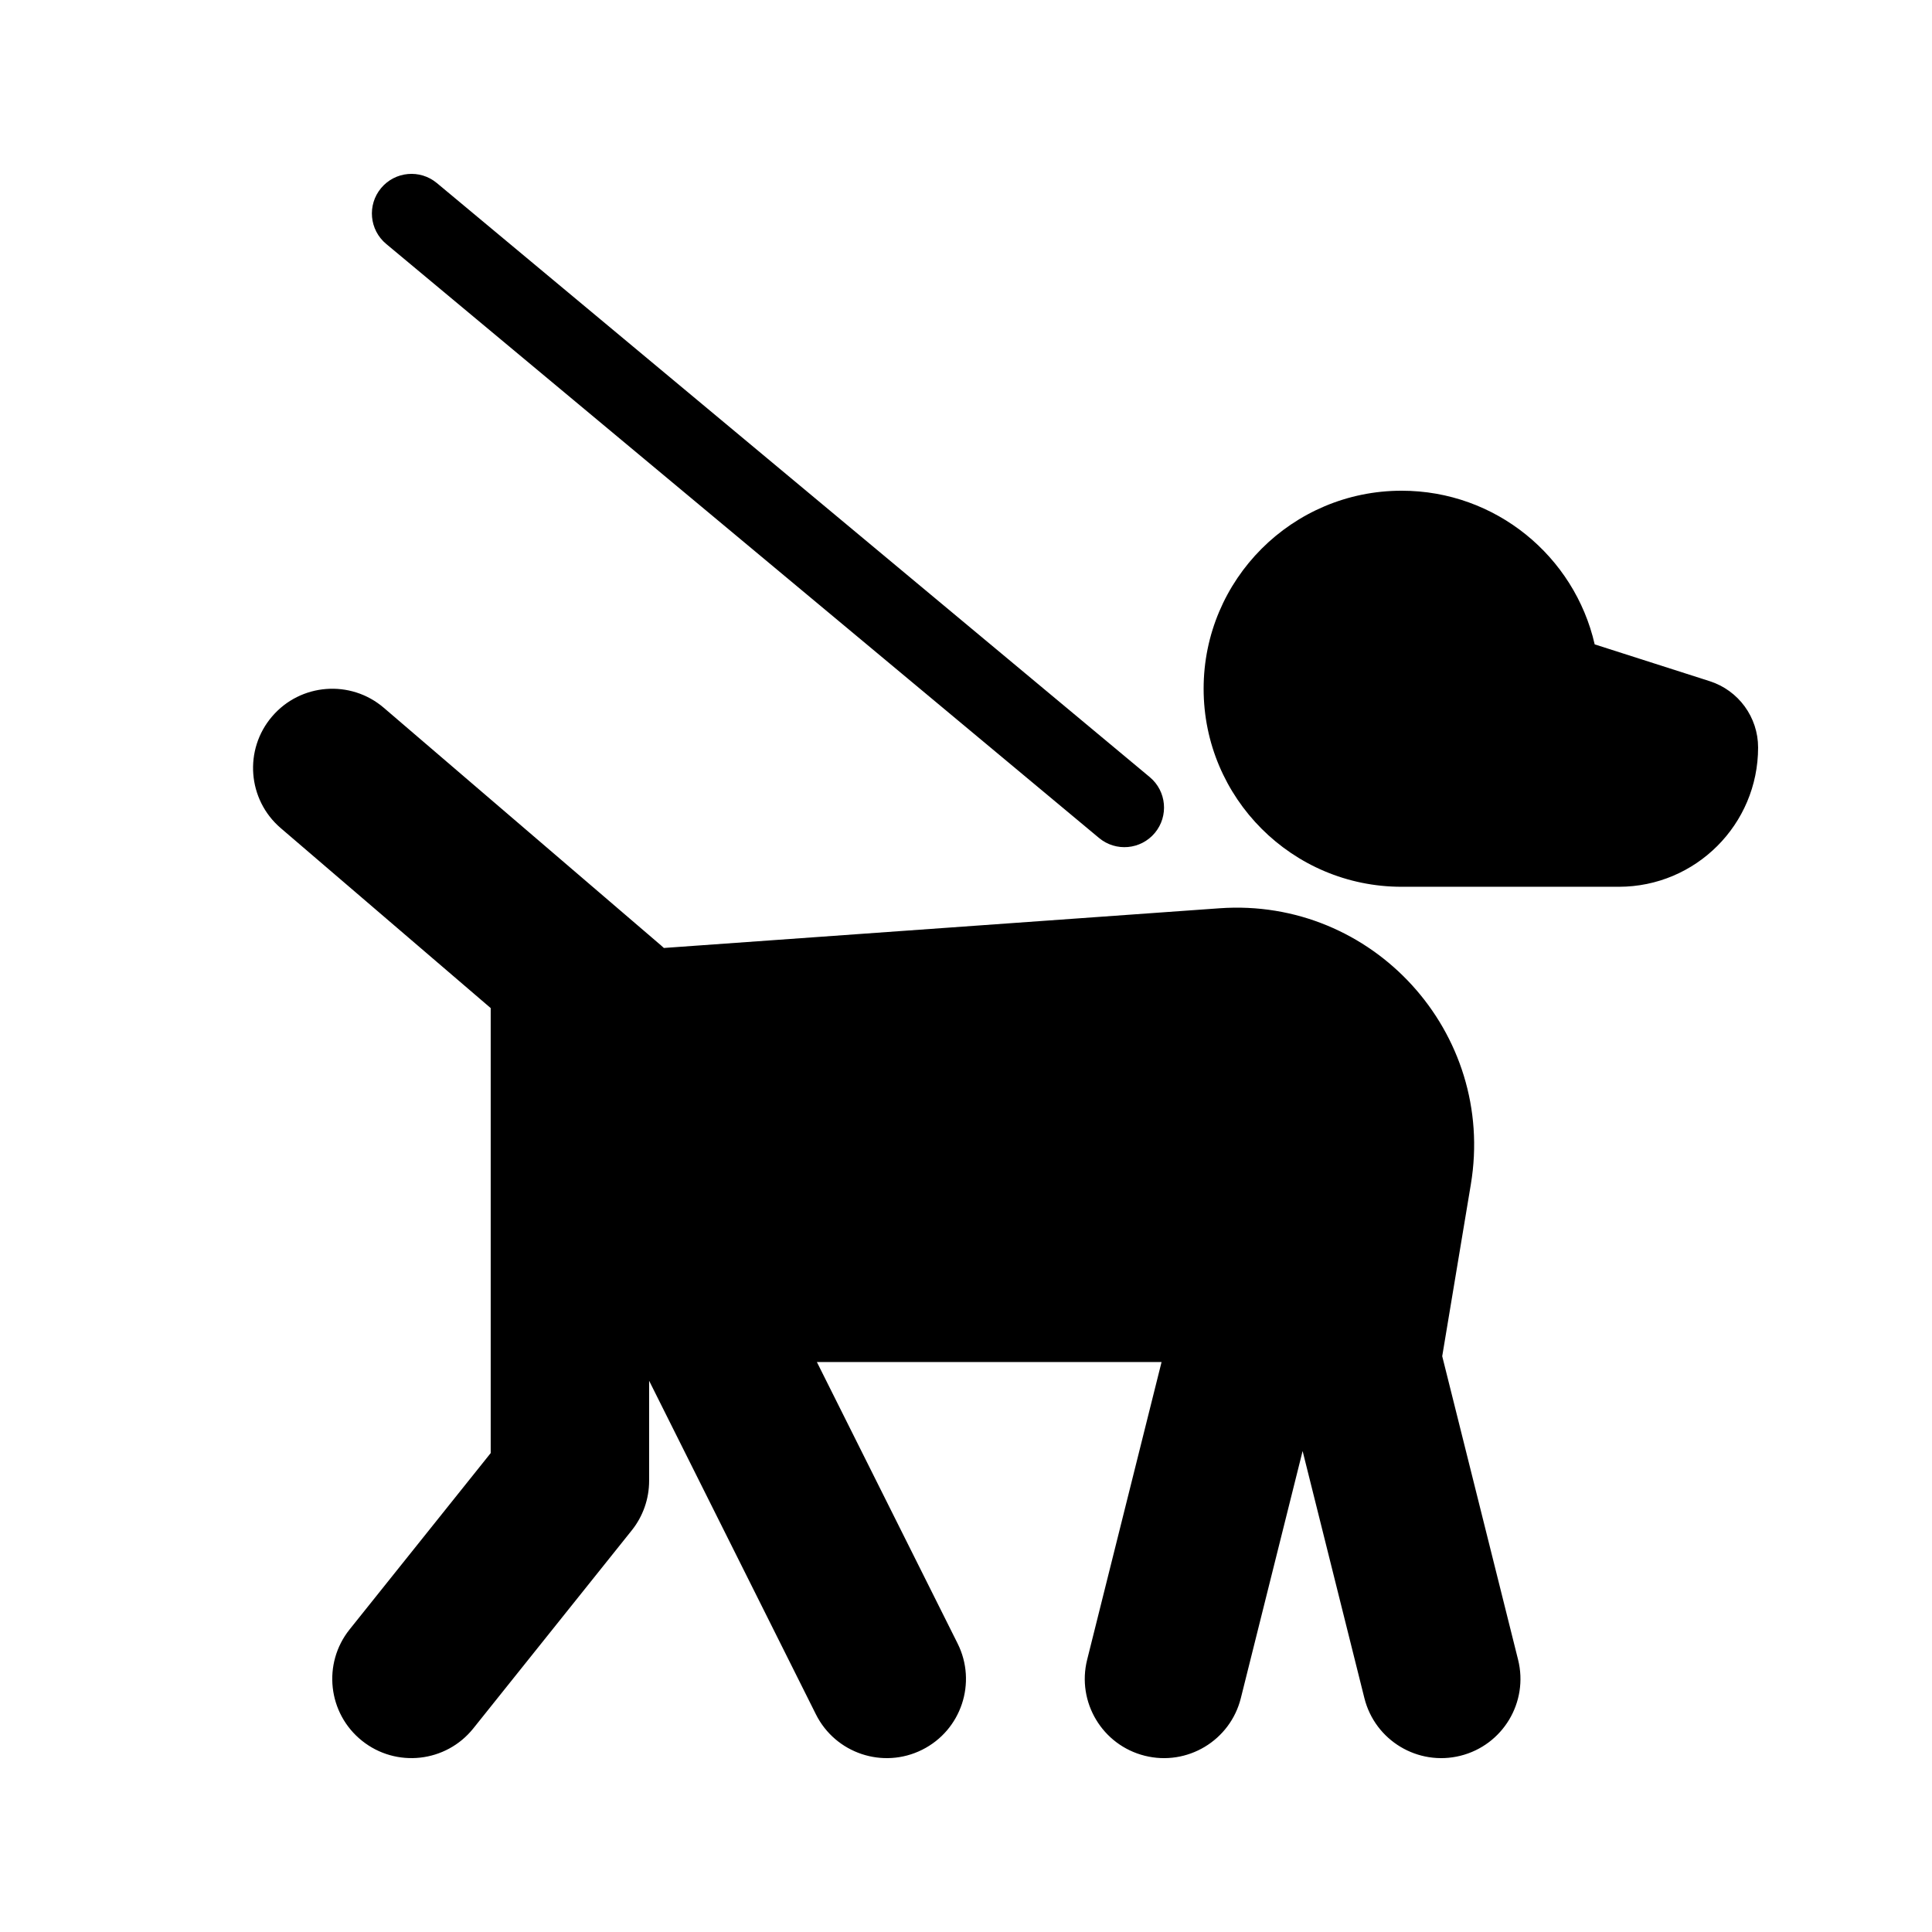 <?xml version="1.0" encoding="UTF-8"?>
<!-- Uploaded to: SVG Repo, www.svgrepo.com, Generator: SVG Repo Mixer Tools -->
<svg fill="#000000" width="800px" height="800px" version="1.1" viewBox="144 144 512 512" xmlns="http://www.w3.org/2000/svg">
 <path d="m259.77 192.51c-4.453-3.711-11.07-3.109-14.781 1.344-3.711 4.453-3.109 11.07 1.344 14.781l188.93 157.44c4.453 3.711 11.074 3.109 14.785-1.344s3.109-11.074-1.344-14.785zm255.68 81.535c-28.98 0-52.477 23.496-52.477 52.48s23.496 52.48 52.477 52.48h57.555c20.387 0 36.91-16.527 36.91-36.91 0-8.027-5.188-15.133-12.828-17.578l-30.477-9.754c-5.34-23.32-26.219-40.719-51.16-40.719zm-299.33 59.809c7.543-8.801 20.797-9.82 29.598-2.277l73.473 62.977c0.254 0.219 0.5 0.438 0.742 0.668l147.25-10.52c40.648-2.902 73.309 32.977 66.605 73.168l-7.586 45.535 20.105 80.43c2.812 11.25-4.027 22.645-15.273 25.457-11.25 2.812-22.645-4.027-25.457-15.273l-16.371-65.484-16.371 65.484c-2.812 11.246-14.207 18.086-25.457 15.273-11.246-2.812-18.086-14.207-15.273-25.457l19.719-78.879h-91.34l37.289 74.582c5.184 10.371 0.984 22.977-9.387 28.164-10.371 5.184-22.977 0.98-28.164-9.387l-44.199-88.402v26.531c0 4.769-1.625 9.395-4.602 13.117l-41.984 52.477c-7.242 9.055-20.453 10.523-29.504 3.281-9.055-7.242-10.523-20.453-3.281-29.508l37.387-46.73v-117.93l-55.645-47.695c-8.805-7.547-9.824-20.797-2.277-29.602z" fill-rule="evenodd"/>
</svg>